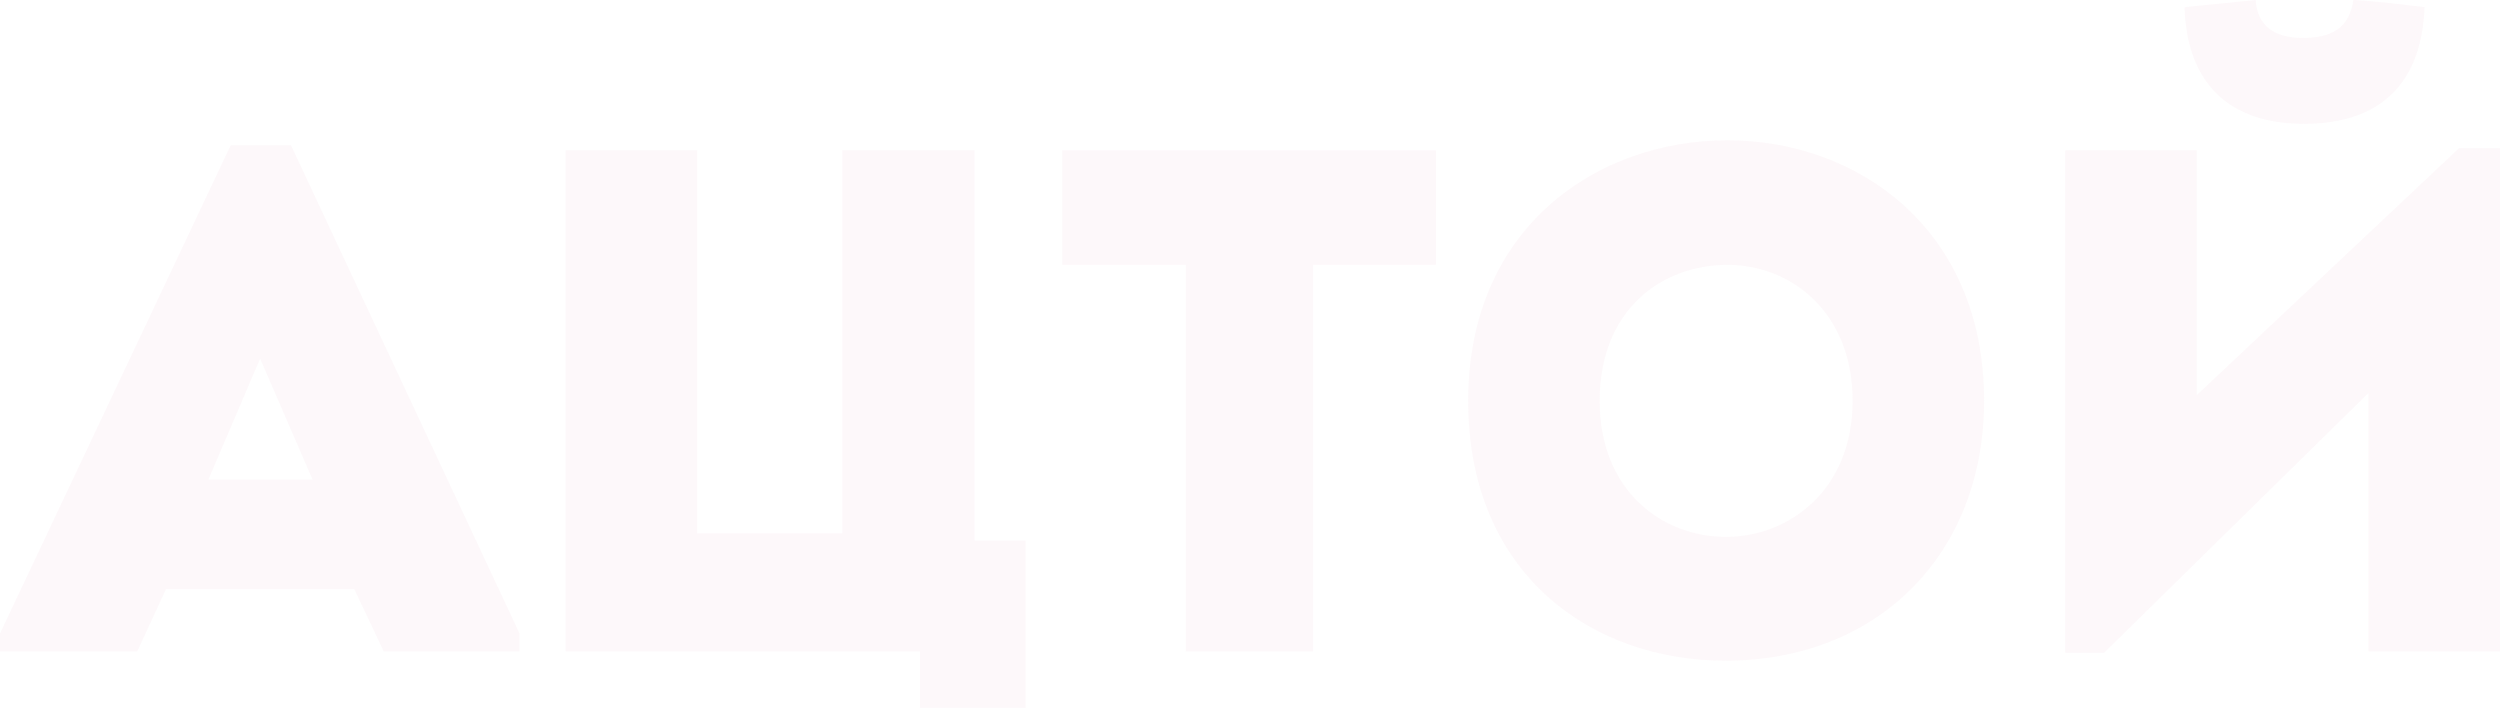 <?xml version="1.0" encoding="UTF-8"?> <svg xmlns="http://www.w3.org/2000/svg" width="1296" height="367" viewBox="0 0 1296 367" fill="none"> <path d="M183.647 305.4L198.92 337.685H269.324V328.407L150.866 75.33H119.575L0 328.407V337.685H71.149L86.05 305.4H183.647ZM134.848 185.912L162.041 248.625H108.028L134.848 185.912Z" fill="#EAB8D1" fill-opacity="0.1" style="mix-blend-mode:multiply"></path> <path d="M476.884 337.685V367H531.643V280.167H505.195V77.927H436.653V276.456H361.407V77.927H293.237V337.685H476.884Z" fill="#EAB8D1" fill-opacity="0.1" style="mix-blend-mode:multiply"></path> <path d="M614.739 137.3V337.685H680.673V137.3H744.372V77.927H550.667V137.3H614.739Z" fill="#EAB8D1" fill-opacity="0.1" style="mix-blend-mode:multiply"></path> <path d="M1028.56 207.806C1028.56 118.004 962.252 72.732 895.573 72.732C827.776 72.732 761.097 118.004 761.097 207.806C761.097 297.979 825.541 342.509 894.456 342.509C973.427 342.509 1028.56 287.217 1028.56 207.806ZM829.266 207.806C829.266 160.307 861.675 137.3 895.573 137.3C927.981 137.3 960.39 161.421 960.39 207.806C960.39 254.191 927.236 278.311 894.828 278.311C861.302 278.311 829.266 254.191 829.266 207.806Z" fill="#EAB8D1" fill-opacity="0.1" style="mix-blend-mode:multiply"></path> <path d="M1090.75 338.427H1070.63V77.927H1138.8V204.837L1274.77 76.814H1296V337.685H1227.83V203.724L1090.75 338.427ZM1132.47 3.711C1133.59 43.417 1155.94 64.197 1194.3 64.197C1233.79 64.197 1255.4 43.417 1256.89 3.711C1244.59 2.226 1232.67 0.742 1220.01 0C1217.77 14.843 1208.46 19.667 1193.56 19.667C1178.66 19.667 1170.09 12.988 1169.35 0L1132.47 3.711Z" fill="#EAB8D1" fill-opacity="0.1" style="mix-blend-mode:multiply"></path> </svg> 